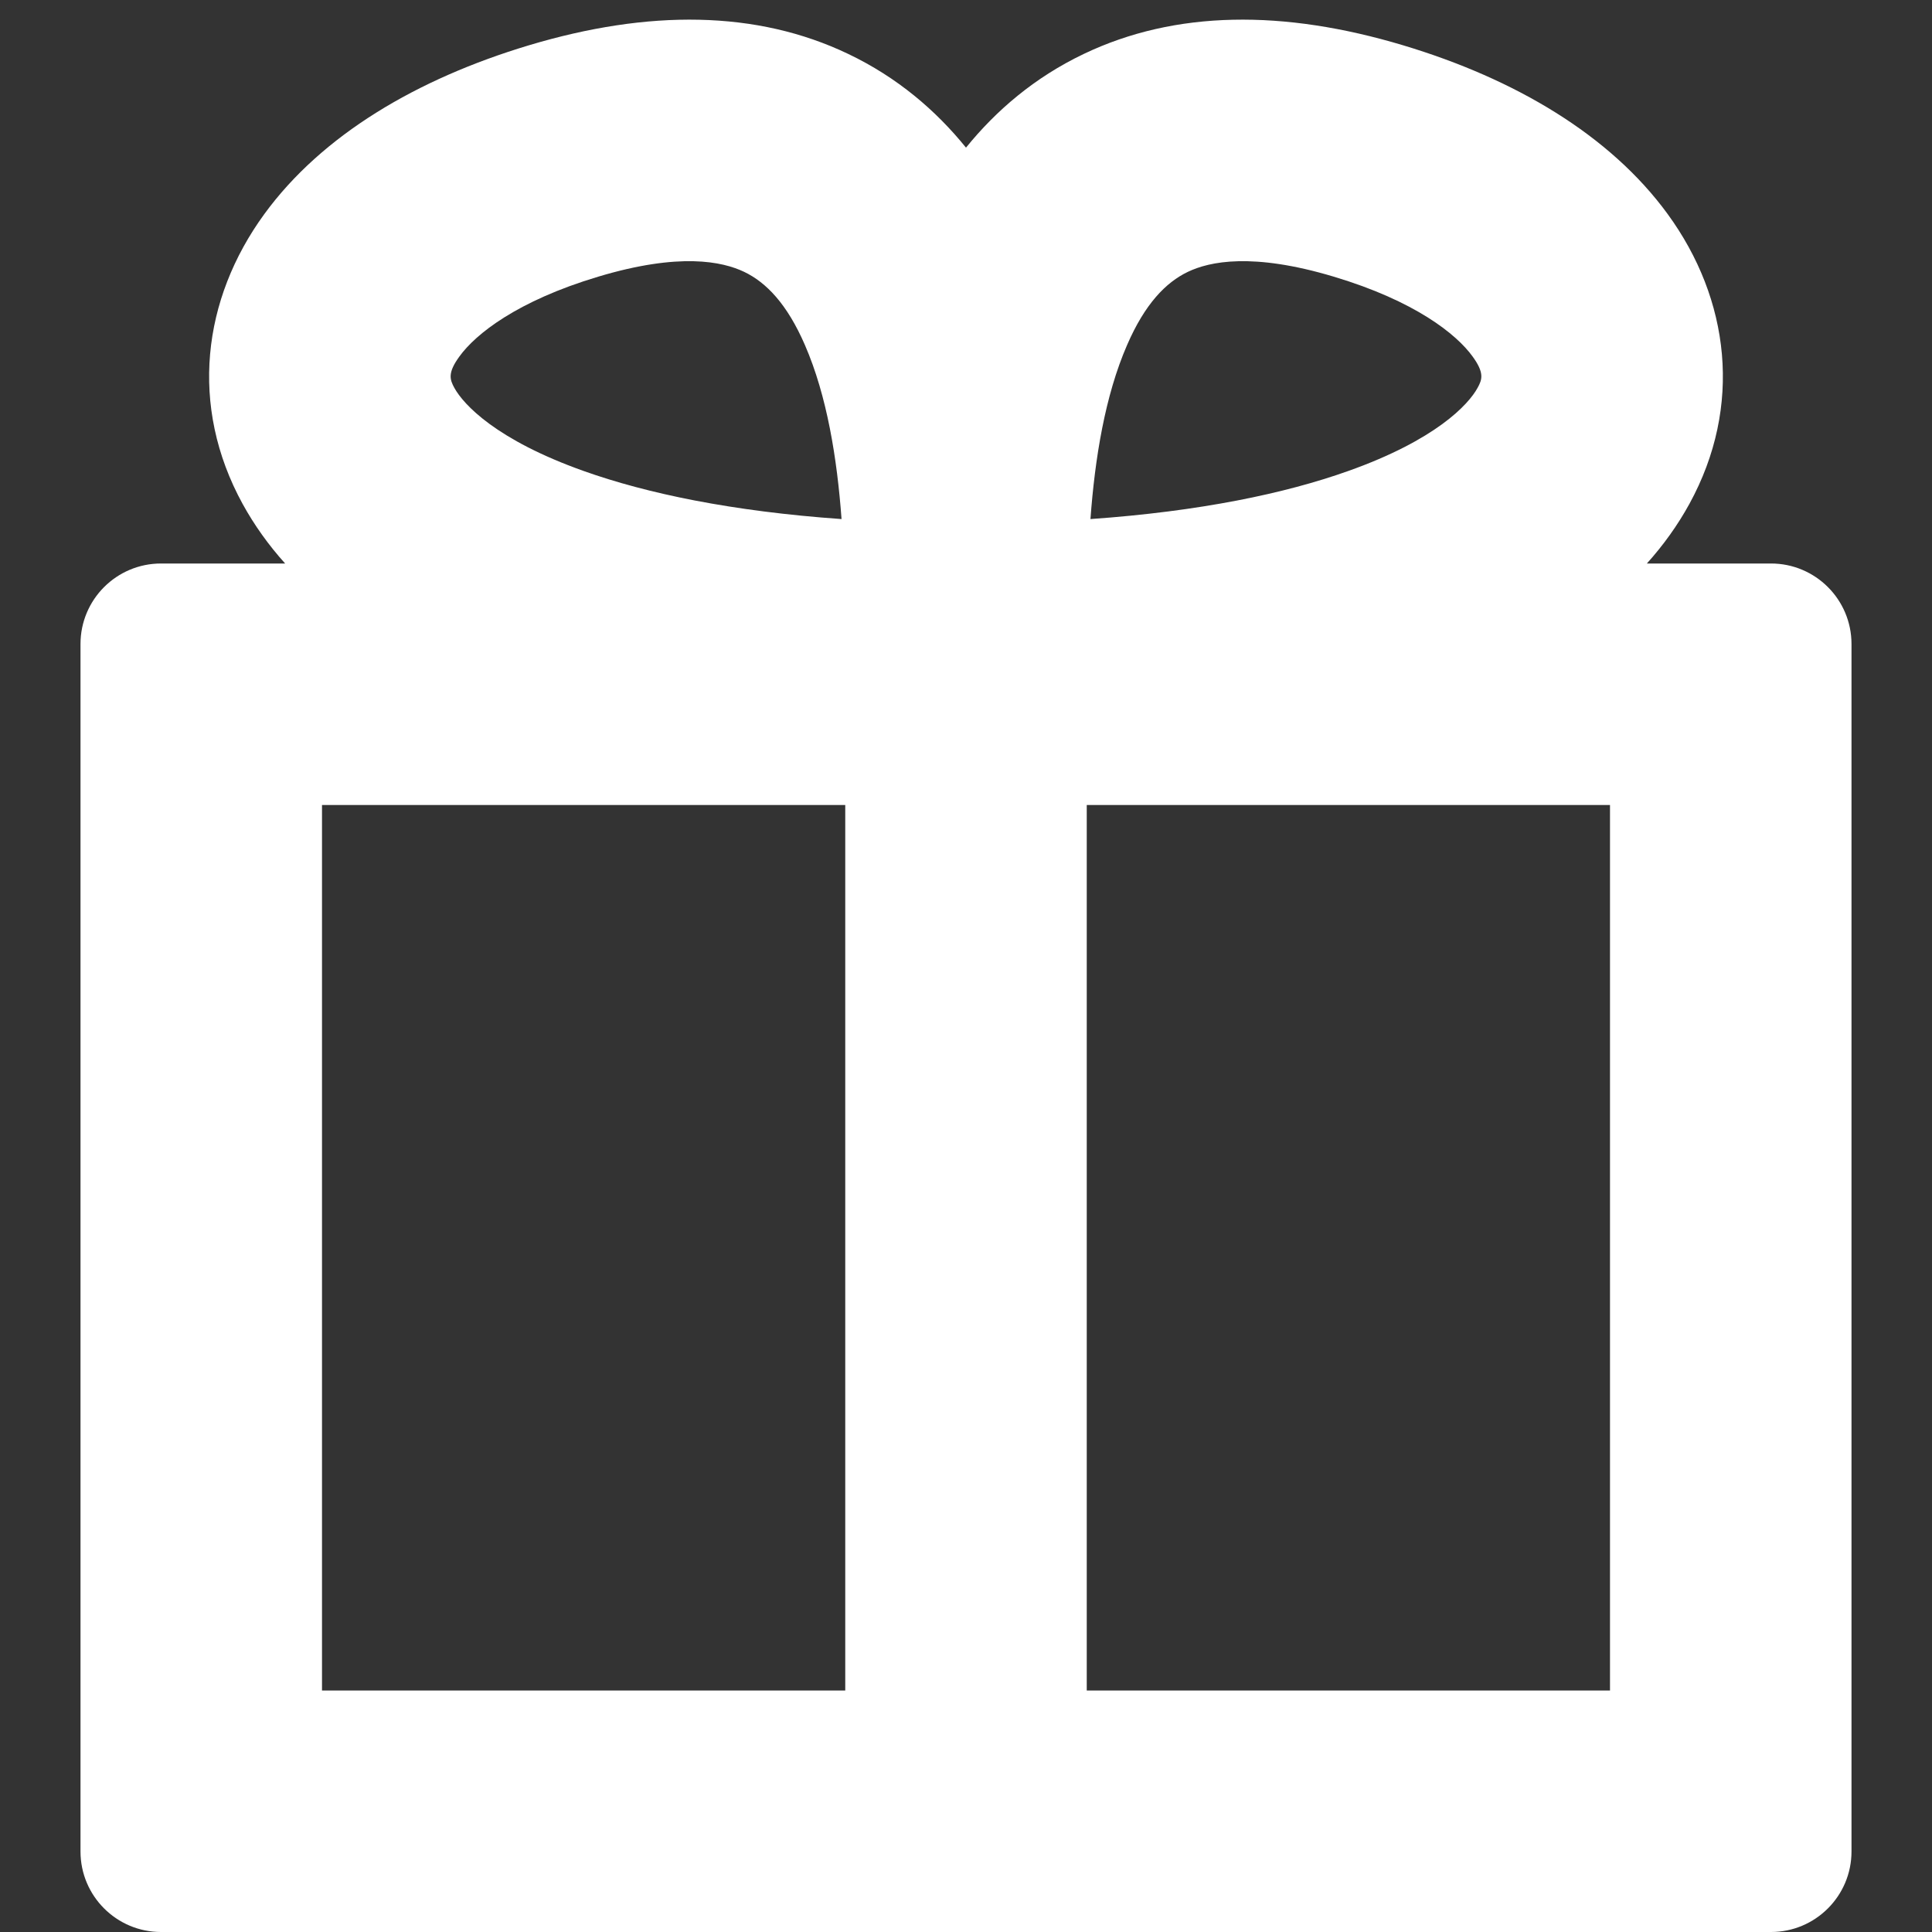 <?xml version="1.0" encoding="utf-8"?>
<svg xmlns="http://www.w3.org/2000/svg" width="24" height="24" viewBox="0 0 24 24" fill="none">
<rect x="0" y="0" width="24" height="24" fill="#333333" stroke="none"/>
<path fill-rule="evenodd" clip-rule="evenodd" d="M13.463 0.67C12.853 0.961 12.374 1.372 12 1.834C11.626 1.372 11.147 0.961 10.537 0.67C9.4 0.126 8.056 0.117 6.569 0.563C5.183 0.979 4 1.676 3.283 2.66C2.514 3.715 2.347 5.043 3.014 6.26C3.159 6.524 3.336 6.771 3.542 7H2C1.448 7 1 7.448 1 8V23C1 23.552 1.448 24 2 24H22C22.552 24 23 23.552 23 23V8C23 7.448 22.552 7 22 7H20.458C20.664 6.771 20.841 6.524 20.986 6.26C21.653 5.043 21.486 3.715 20.717 2.66C20 1.676 18.817 0.979 17.431 0.563C15.944 0.117 14.601 0.126 13.463 0.67ZM7.431 3.437C8.444 3.133 8.975 3.249 9.244 3.377C9.518 3.508 9.778 3.776 9.999 4.286C10.274 4.918 10.399 5.698 10.454 6.448C9.091 6.352 8.035 6.13 7.251 5.851C6.165 5.465 5.759 5.027 5.644 4.818C5.587 4.714 5.559 4.631 5.708 4.427C5.908 4.151 6.422 3.739 7.431 3.437ZM4 21V10H10.5V21H4ZM13.5 21H20V10H13.5V21ZM14.756 3.377C15.024 3.249 15.556 3.133 16.569 3.437C17.578 3.739 18.092 4.151 18.292 4.427C18.441 4.631 18.413 4.714 18.355 4.818C18.241 5.027 17.835 5.465 16.748 5.851C15.965 6.13 14.909 6.352 13.546 6.448C13.601 5.698 13.726 4.918 14.001 4.286C14.222 3.776 14.482 3.508 14.756 3.377Z" fill="white"/>
</svg>